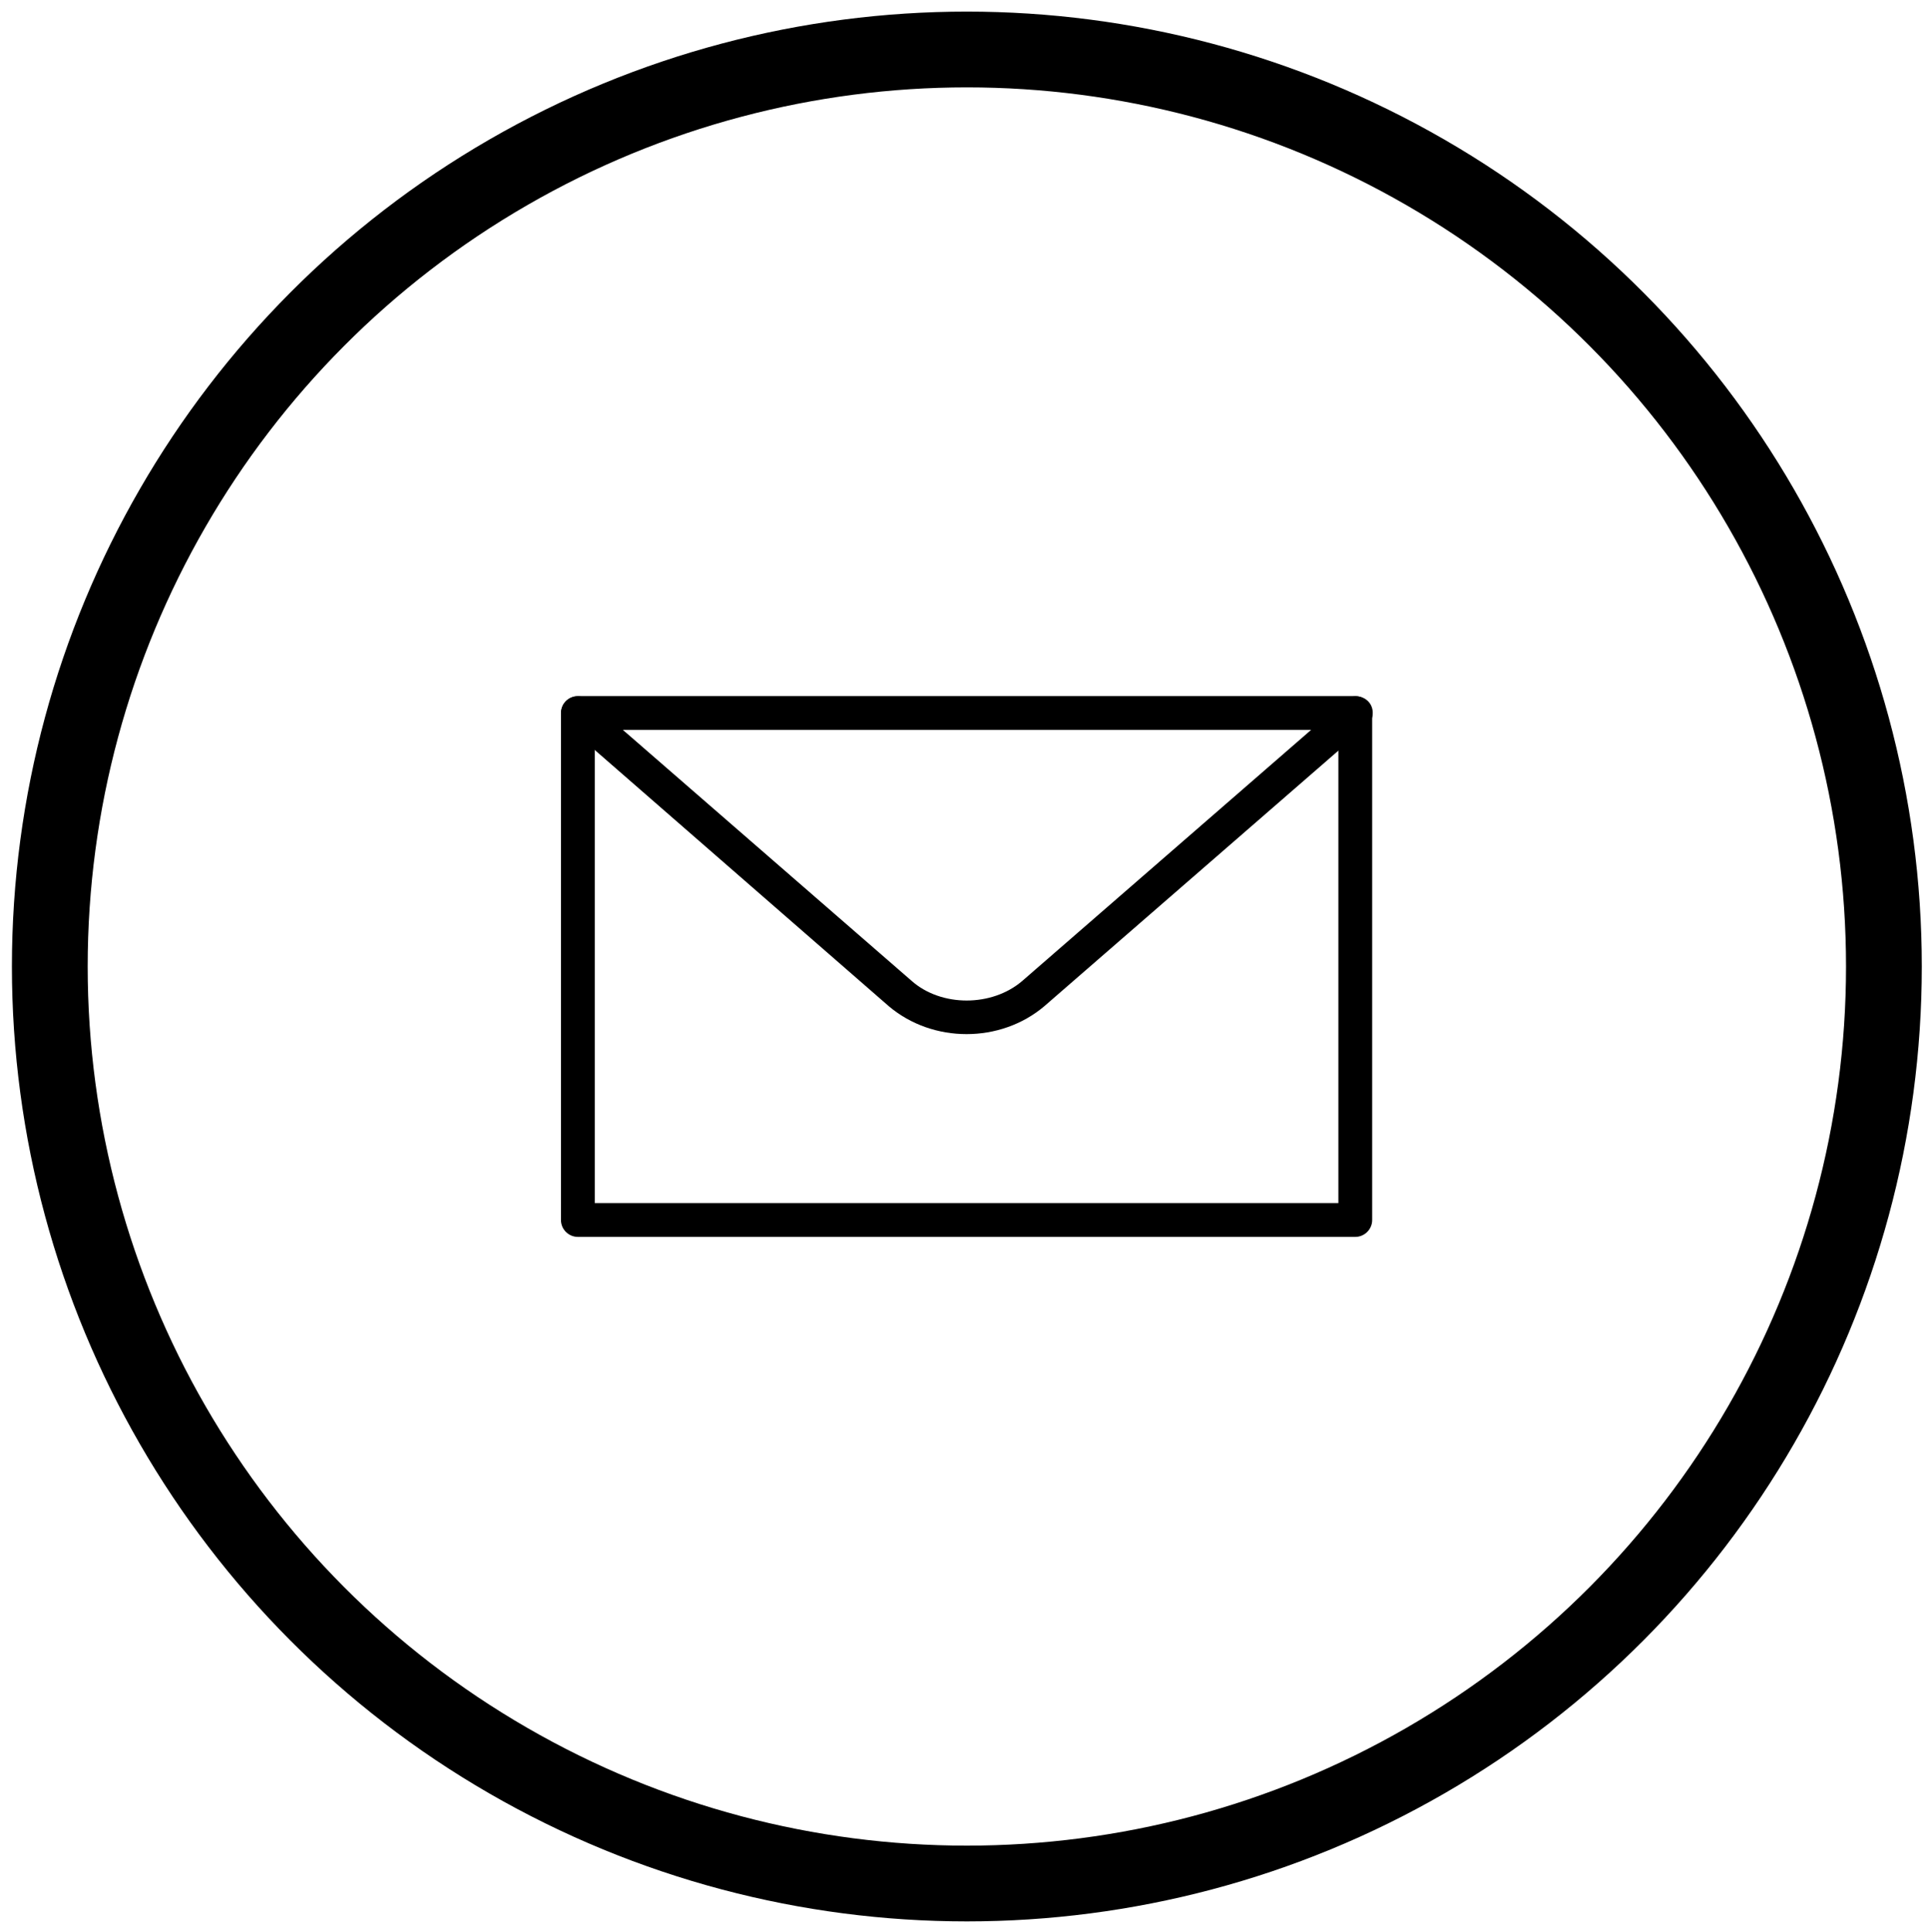 <?xml version="1.0" encoding="utf-8"?>
<!-- Generator: Adobe Illustrator 22.1.0, SVG Export Plug-In . SVG Version: 6.00 Build 0)  -->
<svg version="1.1" id="Vrstva_1" xmlns="http://www.w3.org/2000/svg" xmlns:xlink="http://www.w3.org/1999/xlink" x="0px" y="0px"
	 viewBox="0 0 4277.145 4283.144" style="enable-background:new 0 0 4277.145 4283.144;" xml:space="preserve">
<style type="text/css">
	.st0{fill:none;stroke:#000000;stroke-width:168;stroke-miterlimit:10;}
</style>
<circle class="st0" cx="2143.791" cy="2143.115" r="2033.374"/>
<g>
	<path d="M3005.049,2742.695H1281.257c-20.61,0-37.474-16.863-37.474-37.474V1581.009c0-20.611,16.863-37.474,37.474-37.474
		h1723.792c20.61,0,37.474,16.863,37.474,37.474v1124.212C3042.522,2725.832,3025.659,2742.695,3005.049,2742.695z
		 M1318.731,2667.747h1648.844V1618.483H1318.731V2667.747z"/>
	<path d="M2143.153,2293.01c-61.832,0-123.663-20.61-172.379-61.832l-713.875-622.064c-14.99-13.116-16.863-37.474-3.747-52.463
		c13.116-14.989,37.474-16.863,52.463-3.747l715.748,622.064c65.579,58.084,178,58.084,245.453,0l715.748-622.064
		c14.99-13.116,39.347-11.242,52.463,3.747c13.116,14.99,11.242,39.348-3.747,52.463l-715.749,622.064
		C2266.816,2272.399,2204.984,2293.01,2143.153,2293.01z"/>
</g>
</svg>
